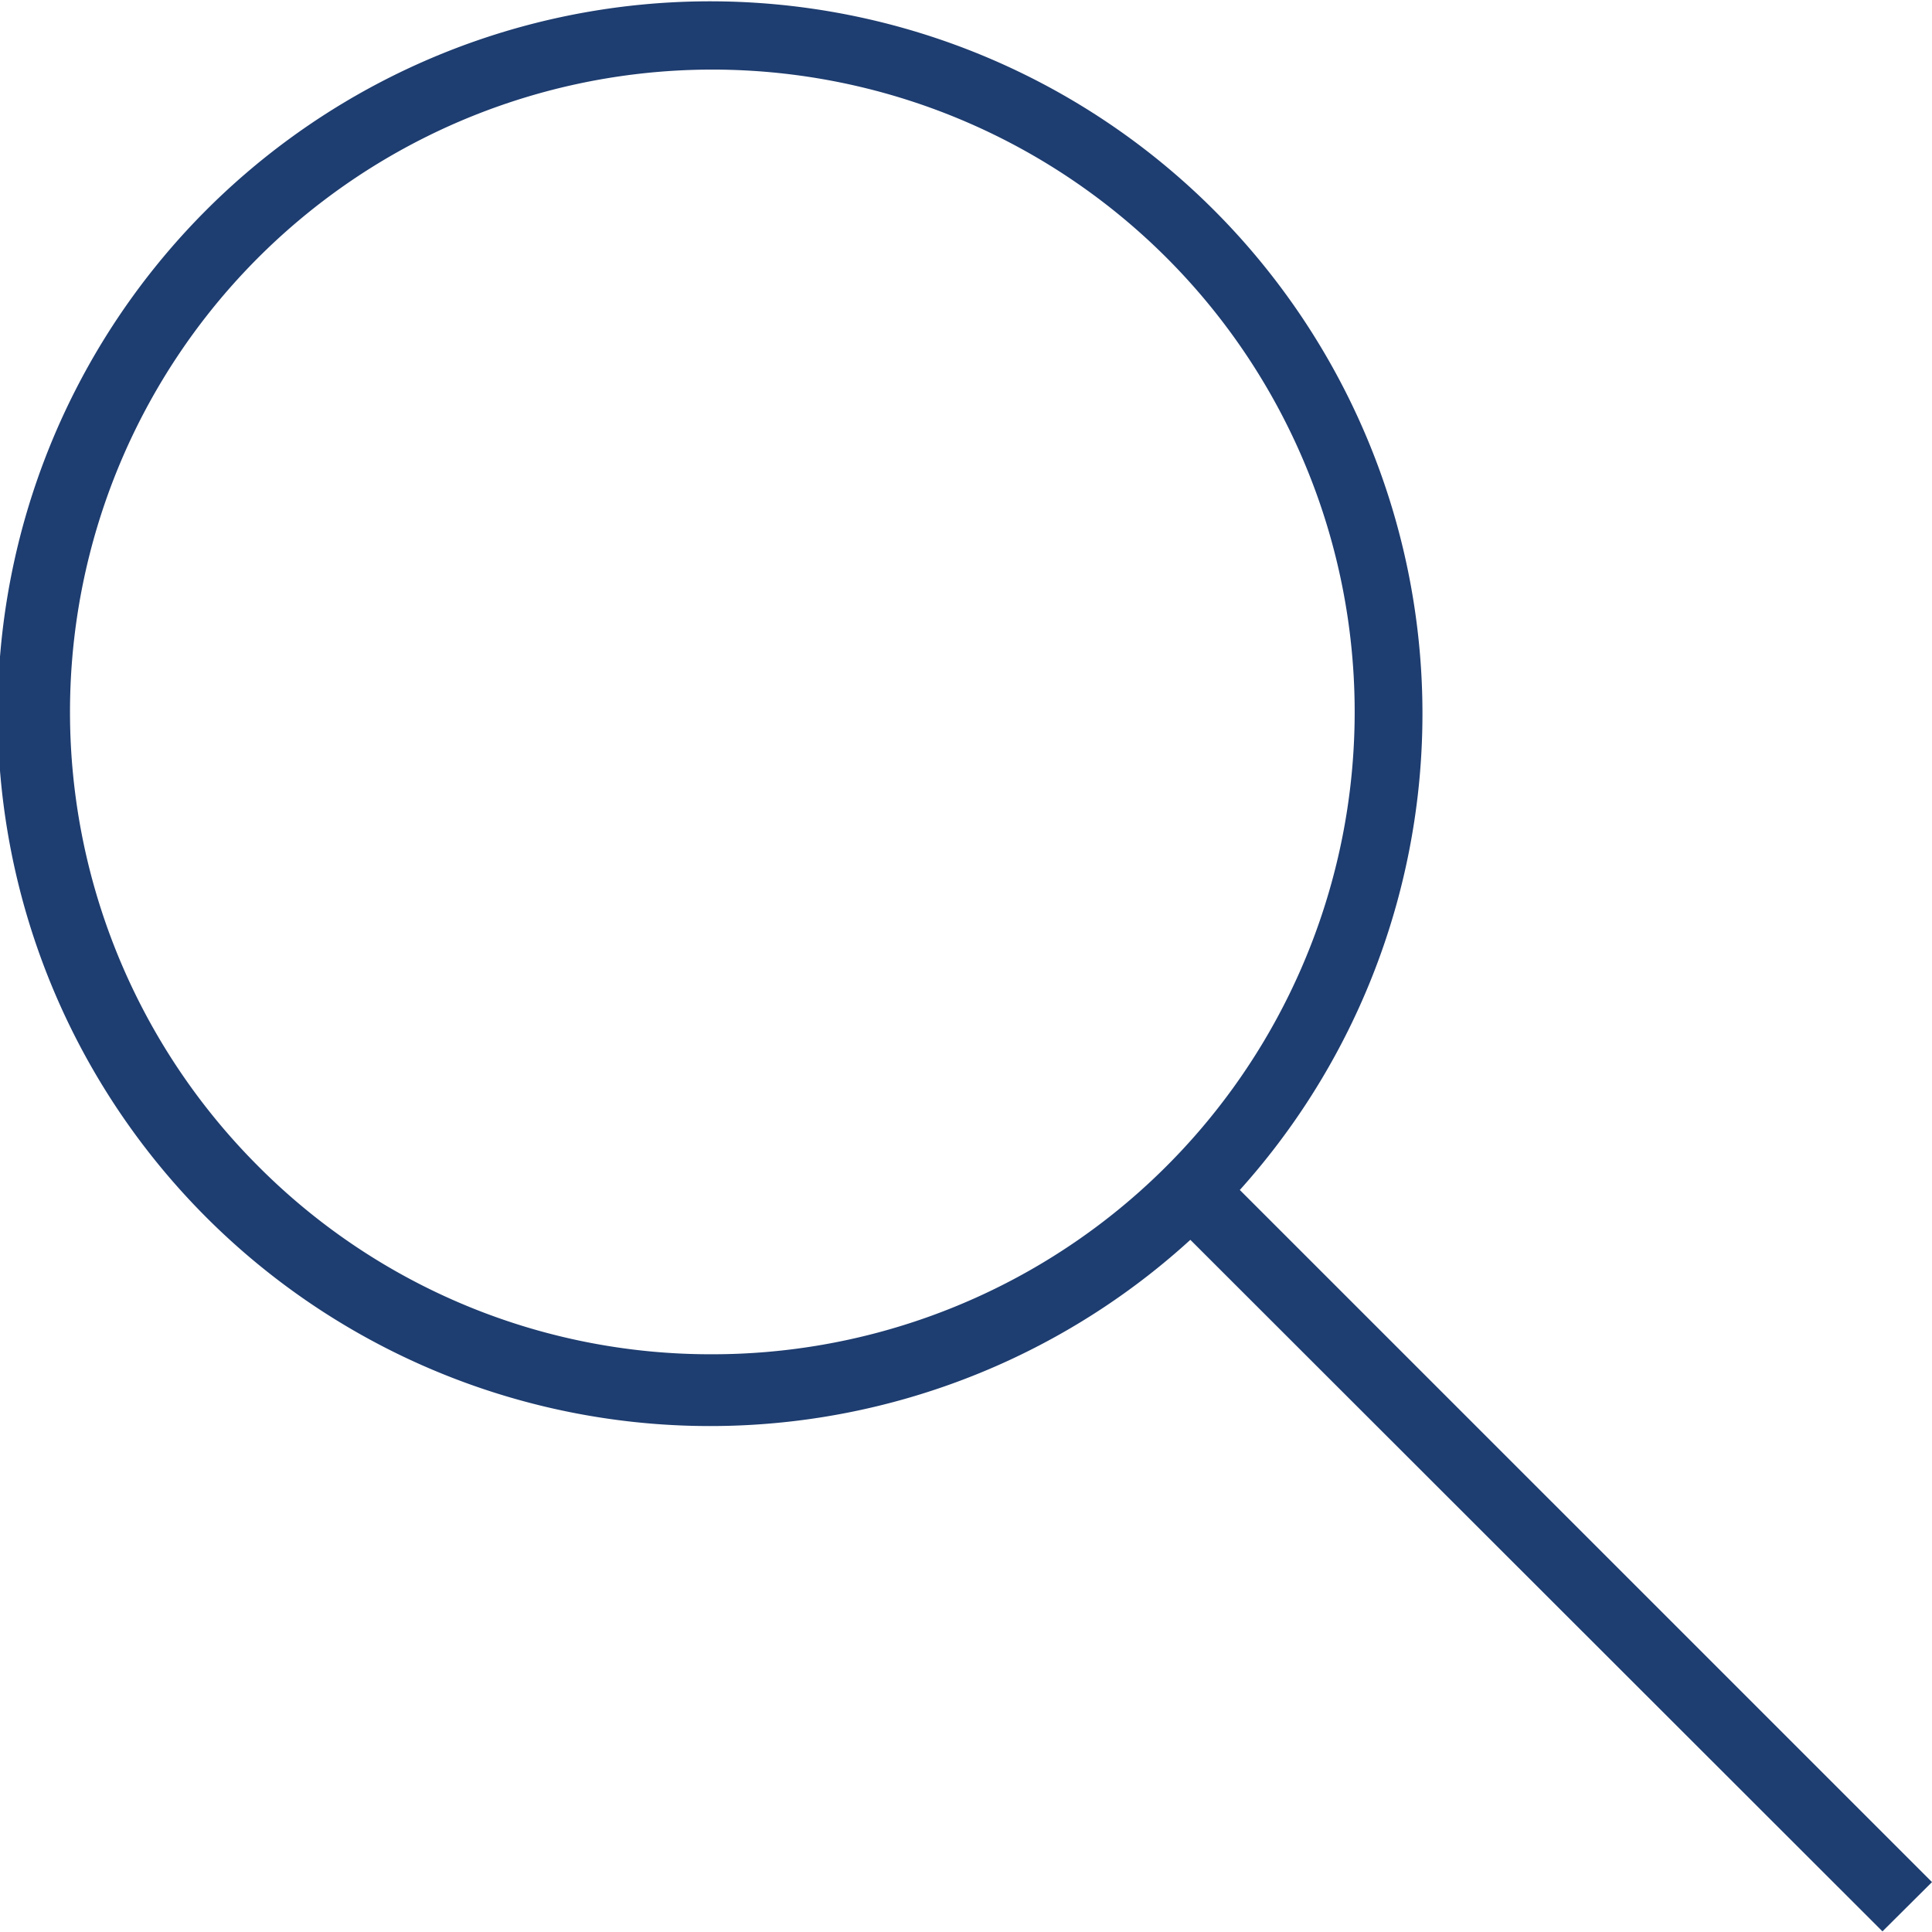 <svg id="Groupe_4984" data-name="Groupe 4984" xmlns="http://www.w3.org/2000/svg" xmlns:xlink="http://www.w3.org/1999/xlink" width="31.01" height="31.005" viewBox="0 0 31.01 31.005">
  <defs>
    <clipPath id="clip-path">
      <rect id="Rectangle_1139" data-name="Rectangle 1139" width="31.01" height="31.005" fill="none"/>
    </clipPath>
  </defs>
  <g id="Groupe_4983" data-name="Groupe 4983" clip-path="url(#clip-path)">
    <path id="Tracé_24093" data-name="Tracé 24093" d="M31.01,30.209,19.9,19.1a11.434,11.434,0,1,0-.794.8L30.215,31ZM4.144,18.718a10.31,10.31,0,1,1,7.29,3.019,10.241,10.241,0,0,1-7.29-3.019" transform="translate(0 0)" fill="#1e3d70"/>
  </g>
</svg>
